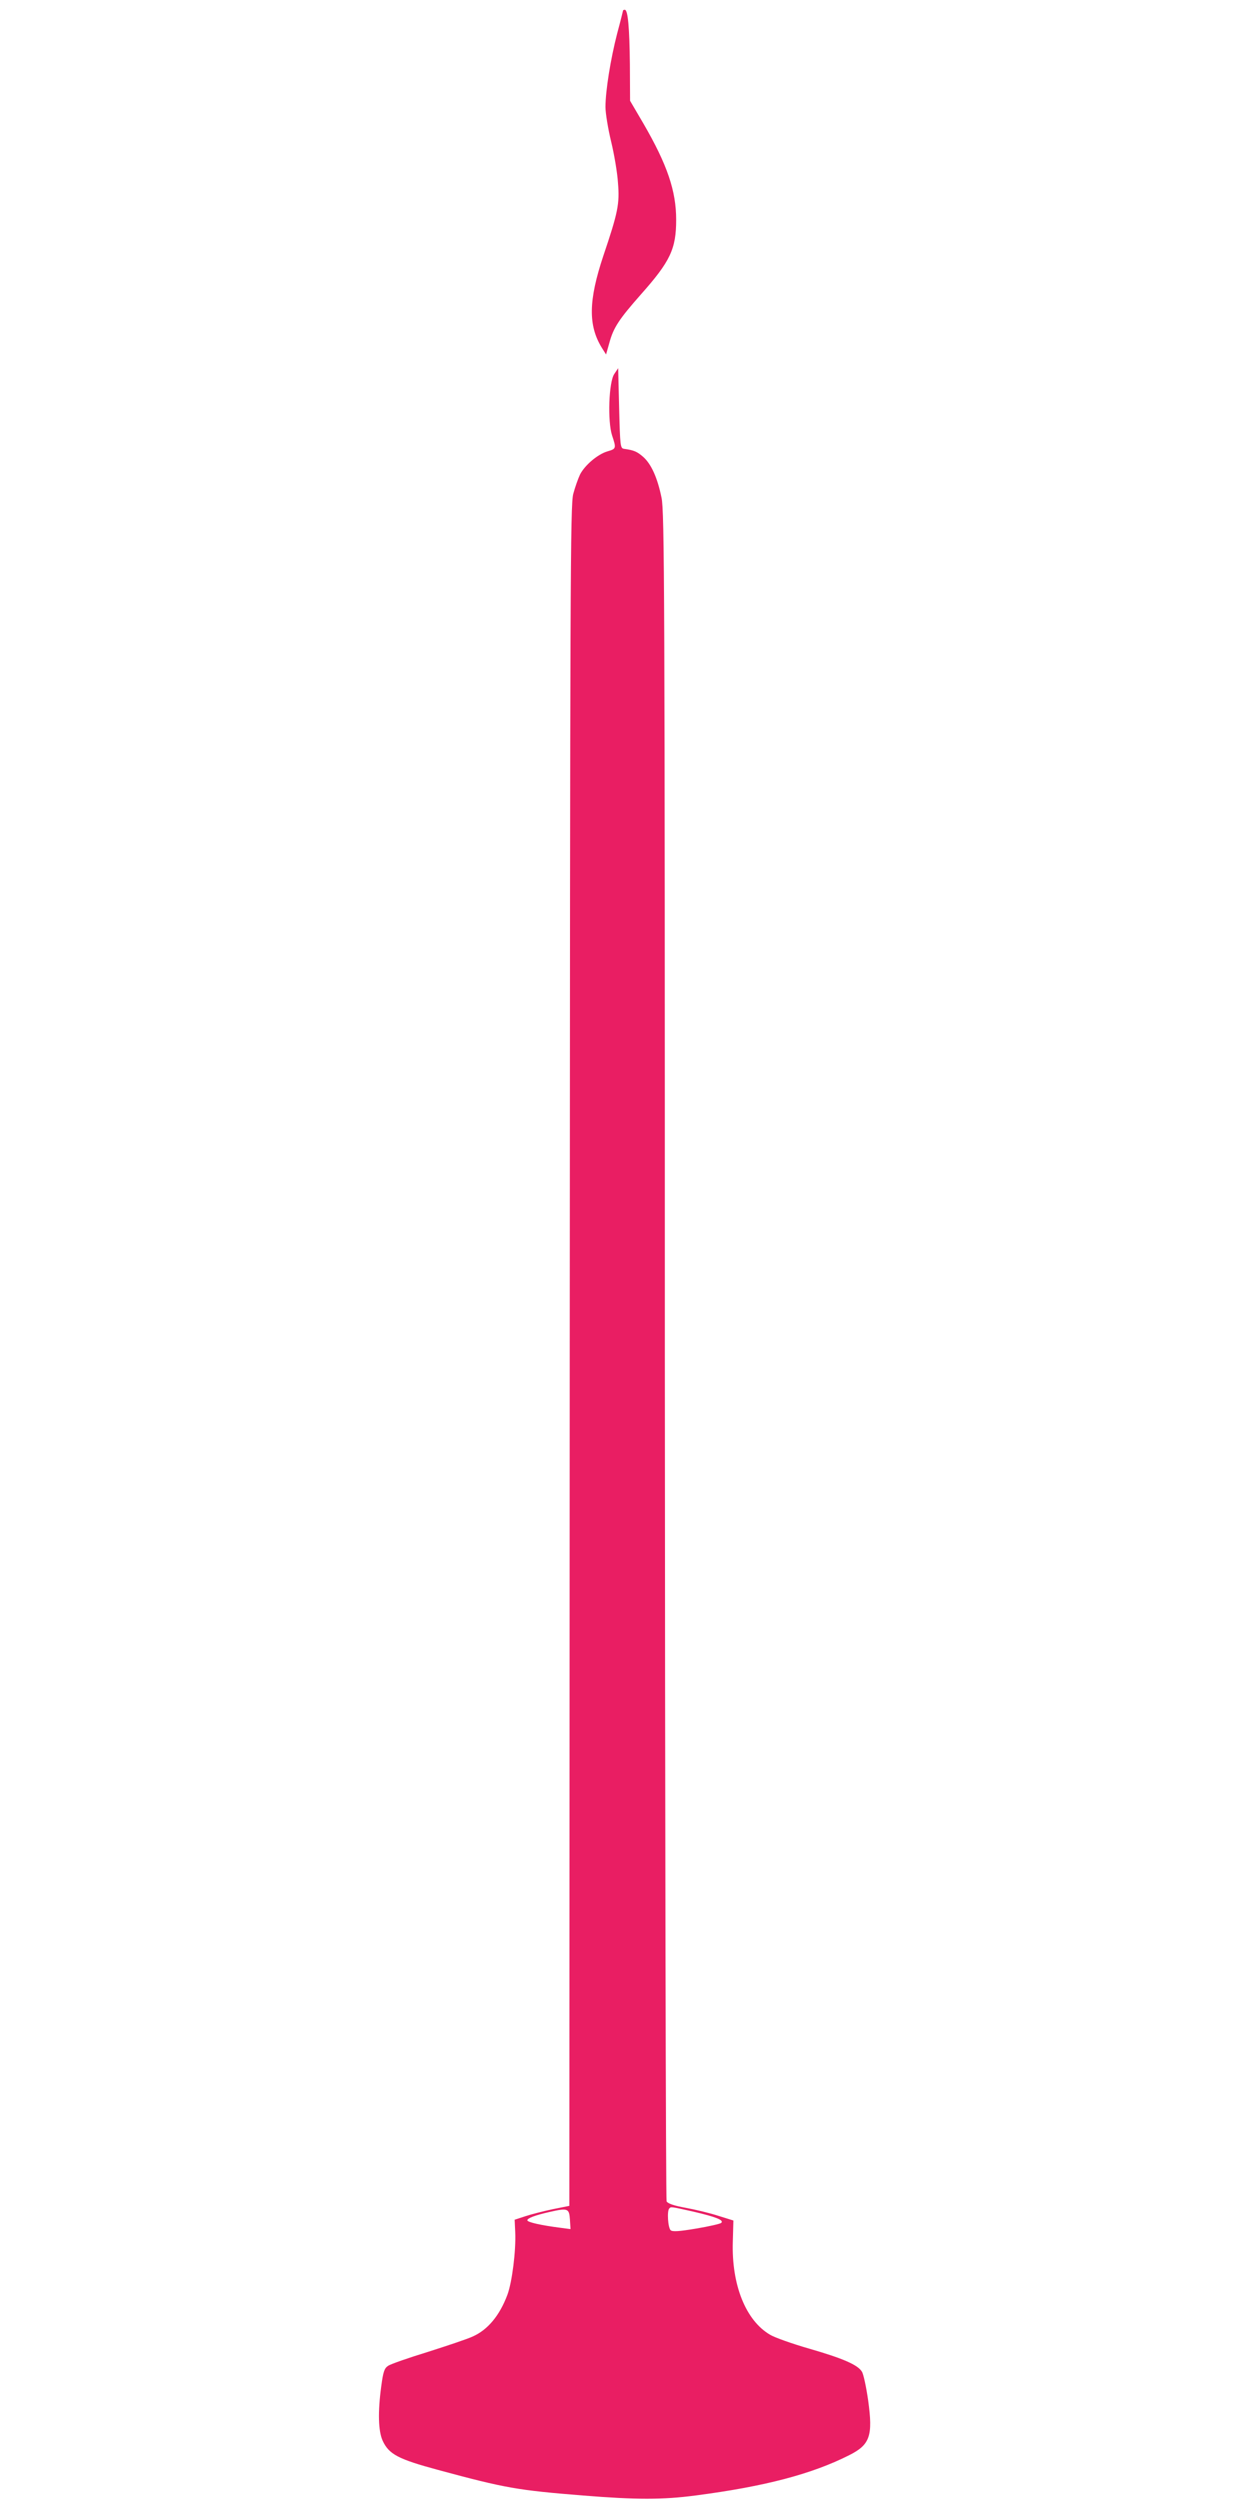 <?xml version="1.0" standalone="no"?>
<!DOCTYPE svg PUBLIC "-//W3C//DTD SVG 20010904//EN"
 "http://www.w3.org/TR/2001/REC-SVG-20010904/DTD/svg10.dtd">
<svg version="1.0" xmlns="http://www.w3.org/2000/svg"
 width="640pt" height="1280pt" viewBox="0 0 640 1280"
 preserveAspectRatio="xMidYMid meet">
<g transform="translate(0,1280) scale(0.1,-0.1)"
fill="#e91e63" stroke="none">
<path d="M3190 12746 c0 -1 -13 -54 -30 -117 -34 -132 -60 -294 -60 -377 0
-31 13 -111 29 -177 16 -66 32 -161 35 -211 9 -108 0 -152 -75 -374 -76 -228
-78 -356 -8 -470 l22 -35 17 60 c21 78 50 121 161 247 151 170 181 233 181
383 0 147 -45 281 -168 493 l-68 116 -1 186 c-2 188 -10 280 -26 280 -5 0 -9
-2 -9 -4z"/>
<path d="M3145 10885 c-28 -41 -35 -242 -11 -315 22 -66 21 -68 -24 -81 -50
-15 -115 -70 -140 -118 -10 -21 -26 -66 -35 -100 -15 -58 -16 -428 -18 -4414
l-2 -4351 -85 -17 c-47 -10 -110 -26 -140 -36 l-55 -18 3 -65 c4 -94 -16 -254
-40 -319 -40 -107 -101 -180 -178 -214 -25 -12 -127 -46 -227 -78 -101 -31
-193 -63 -206 -72 -19 -13 -25 -29 -35 -105 -18 -132 -15 -229 7 -278 32 -70
80 -95 284 -150 347 -94 408 -104 742 -131 272 -22 409 -22 575 0 355 46 597
110 787 206 108 54 123 99 98 281 -10 69 -24 135 -32 147 -21 35 -97 68 -270
118 -87 25 -177 57 -200 71 -125 73 -198 256 -191 477 l3 108 -77 24 c-43 14
-118 32 -167 41 -61 11 -92 22 -98 33 -4 9 -8 1958 -9 4331 0 3931 -2 4322
-17 4392 -21 103 -53 172 -93 208 -32 28 -48 35 -99 42 -19 3 -20 13 -25 208
l-5 205 -20 -30z m407 -9409 c115 -27 155 -43 141 -57 -5 -5 -62 -18 -127 -29
-89 -15 -122 -17 -132 -9 -14 12 -20 100 -7 112 9 9 4 10 125 -17z m-634 -40
l3 -49 -53 7 c-94 12 -168 28 -168 38 0 11 40 26 115 43 93 21 99 18 103 -39z"/>
</g>
</svg>
